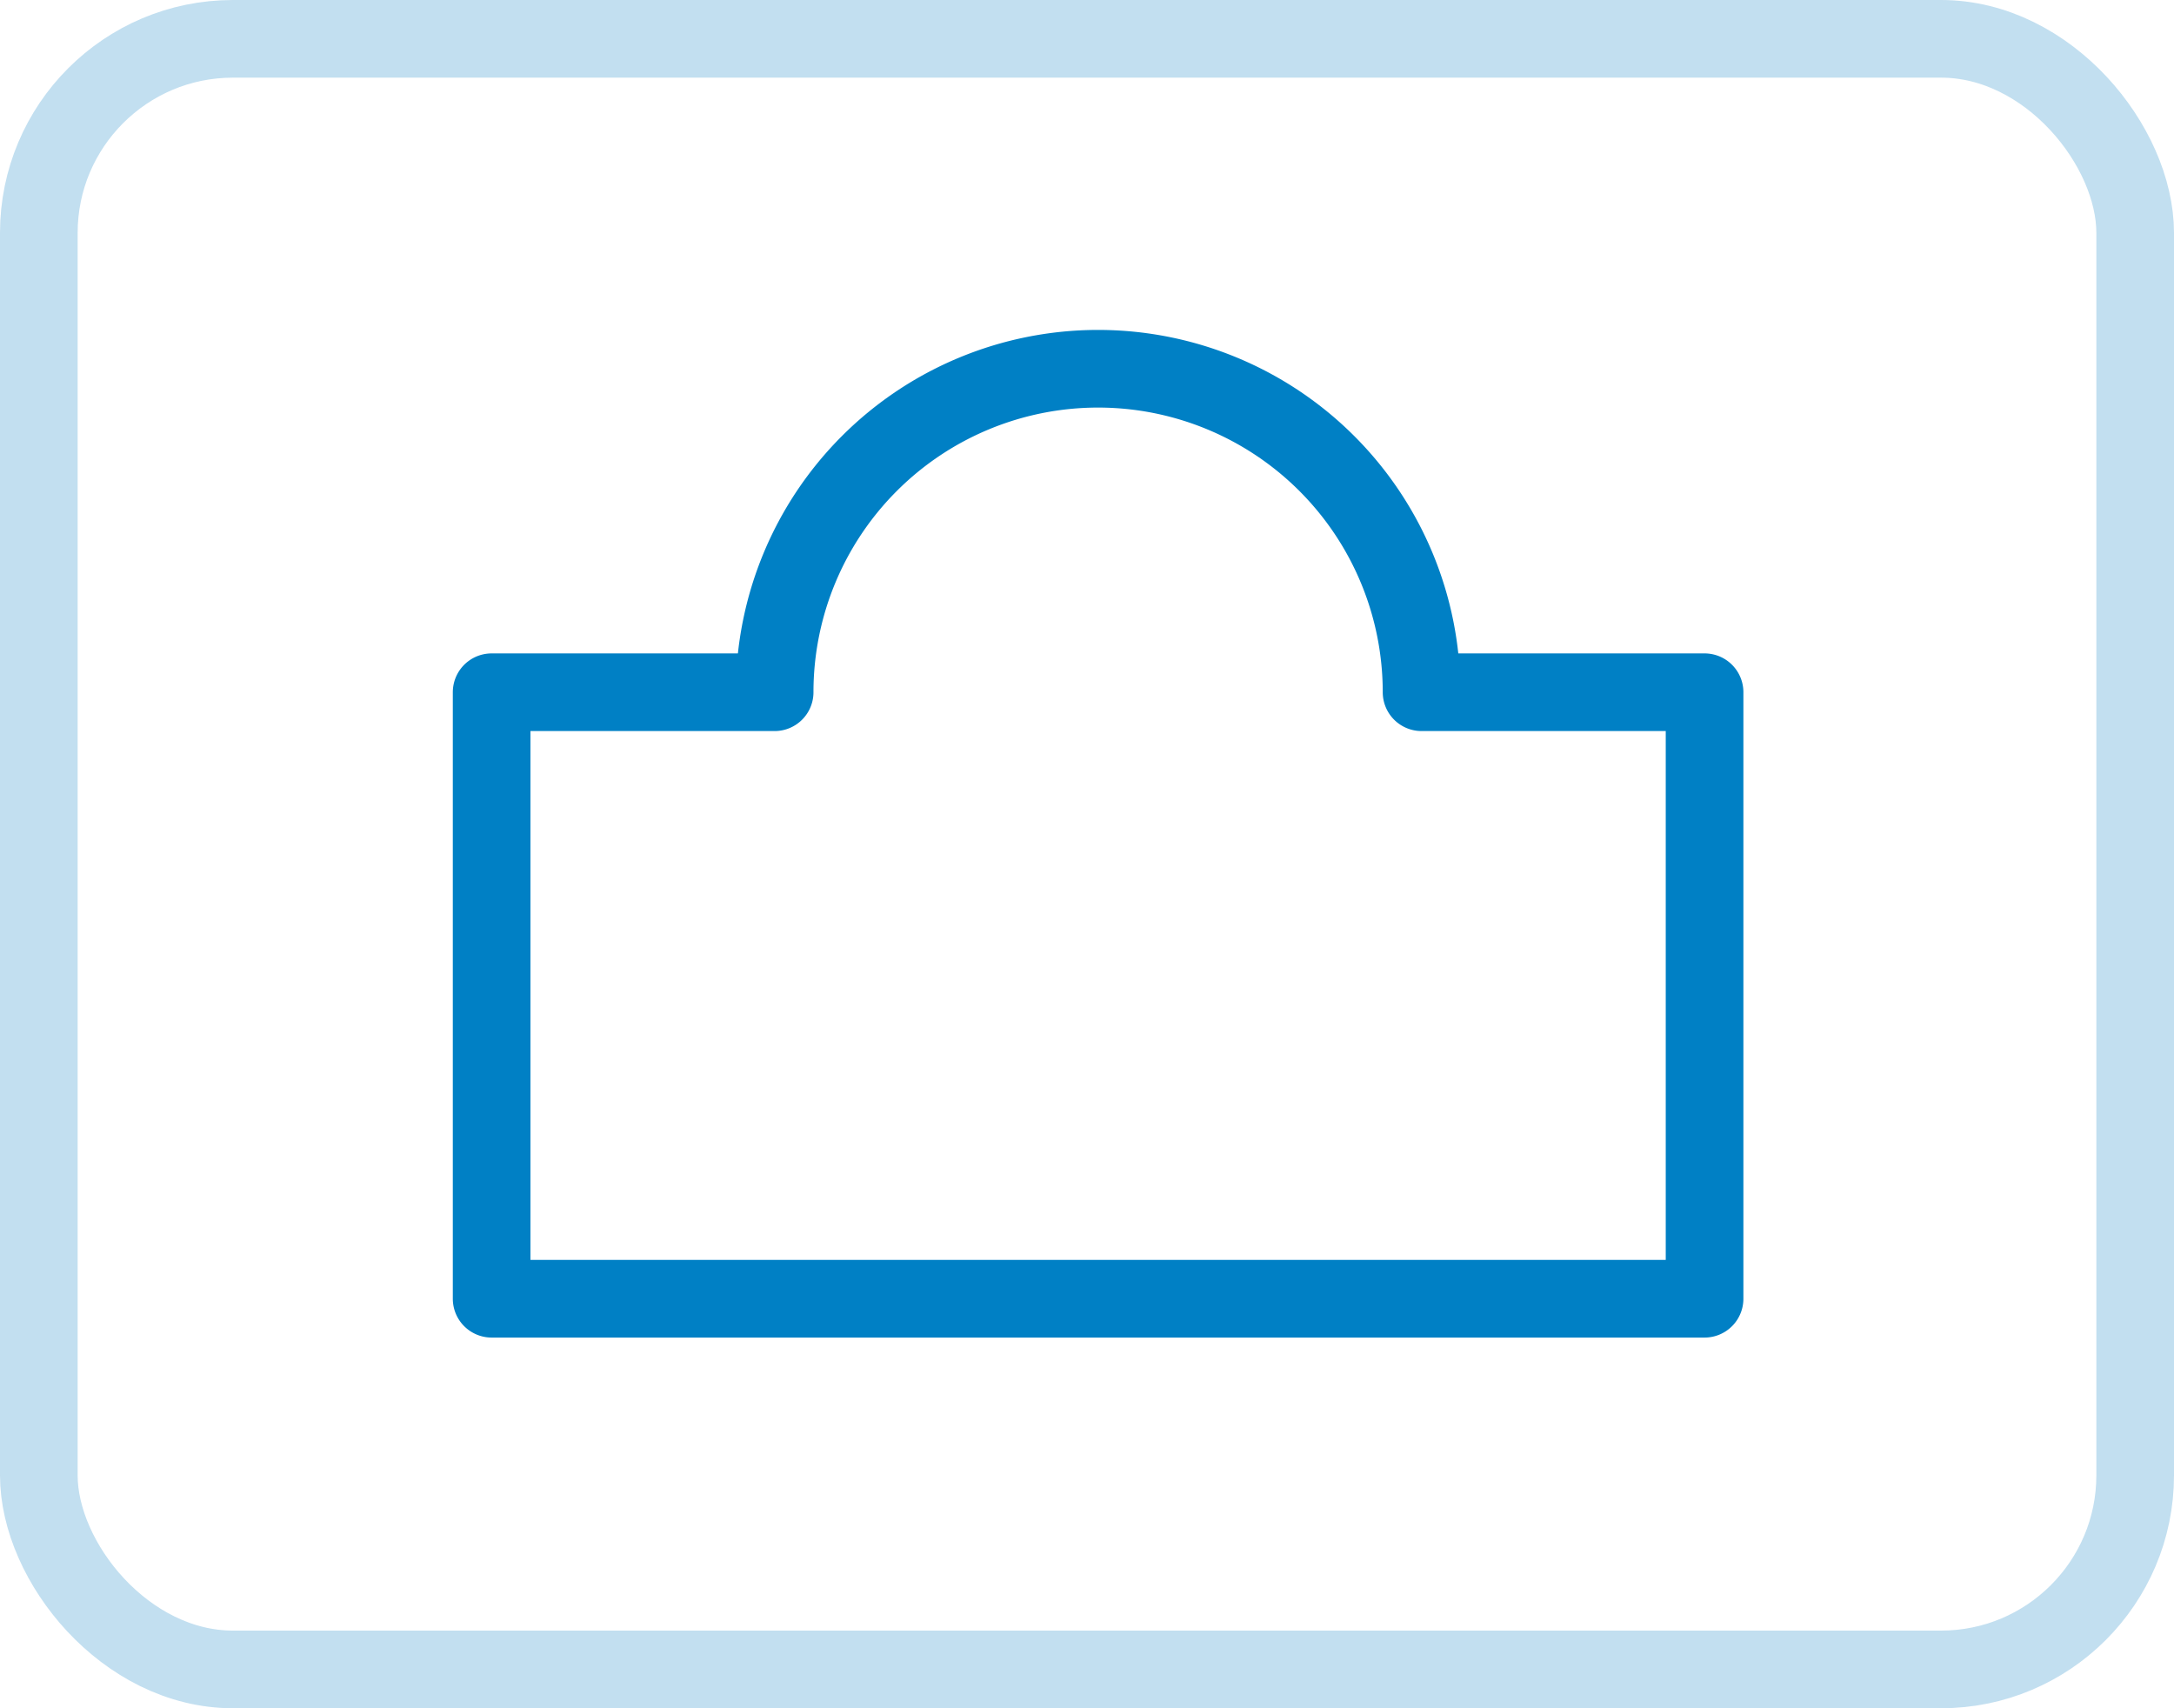 <?xml version="1.0" encoding="UTF-8"?>
<svg xmlns="http://www.w3.org/2000/svg" id="Desk_Button" width="28" height="22" viewBox="0 0 28 22">
  <defs>
    <style>
            .cls-1,.cls-2,.cls-4{fill:none}.cls-1{stroke:#0080c5;stroke-linecap:round;stroke-linejoin:round;stroke-miterlimit:10}.cls-2{stroke:#1382c4;opacity:.259}.cls-3{stroke:none}
        </style>
  </defs>
  <g id="Desk_icon" transform="translate(6.332 4.749)">
    <path id="Path_350" d="M16.977 9.166a4.166 4.166 0 1 0-8.332 0H5v7.811h15.622V9.166z" class="cls-1" data-name="Path 350" transform="translate(-5 -5)"></path>
  </g>
  <g id="Rectangle_1394" class="cls-2" data-name="Rectangle 1394">
    <rect width="28" height="22" class="cls-3" rx="3"></rect>
    <rect width="27" height="21" x=".5" y=".5" class="cls-4" rx="2.5"></rect>
  </g>
</svg>
